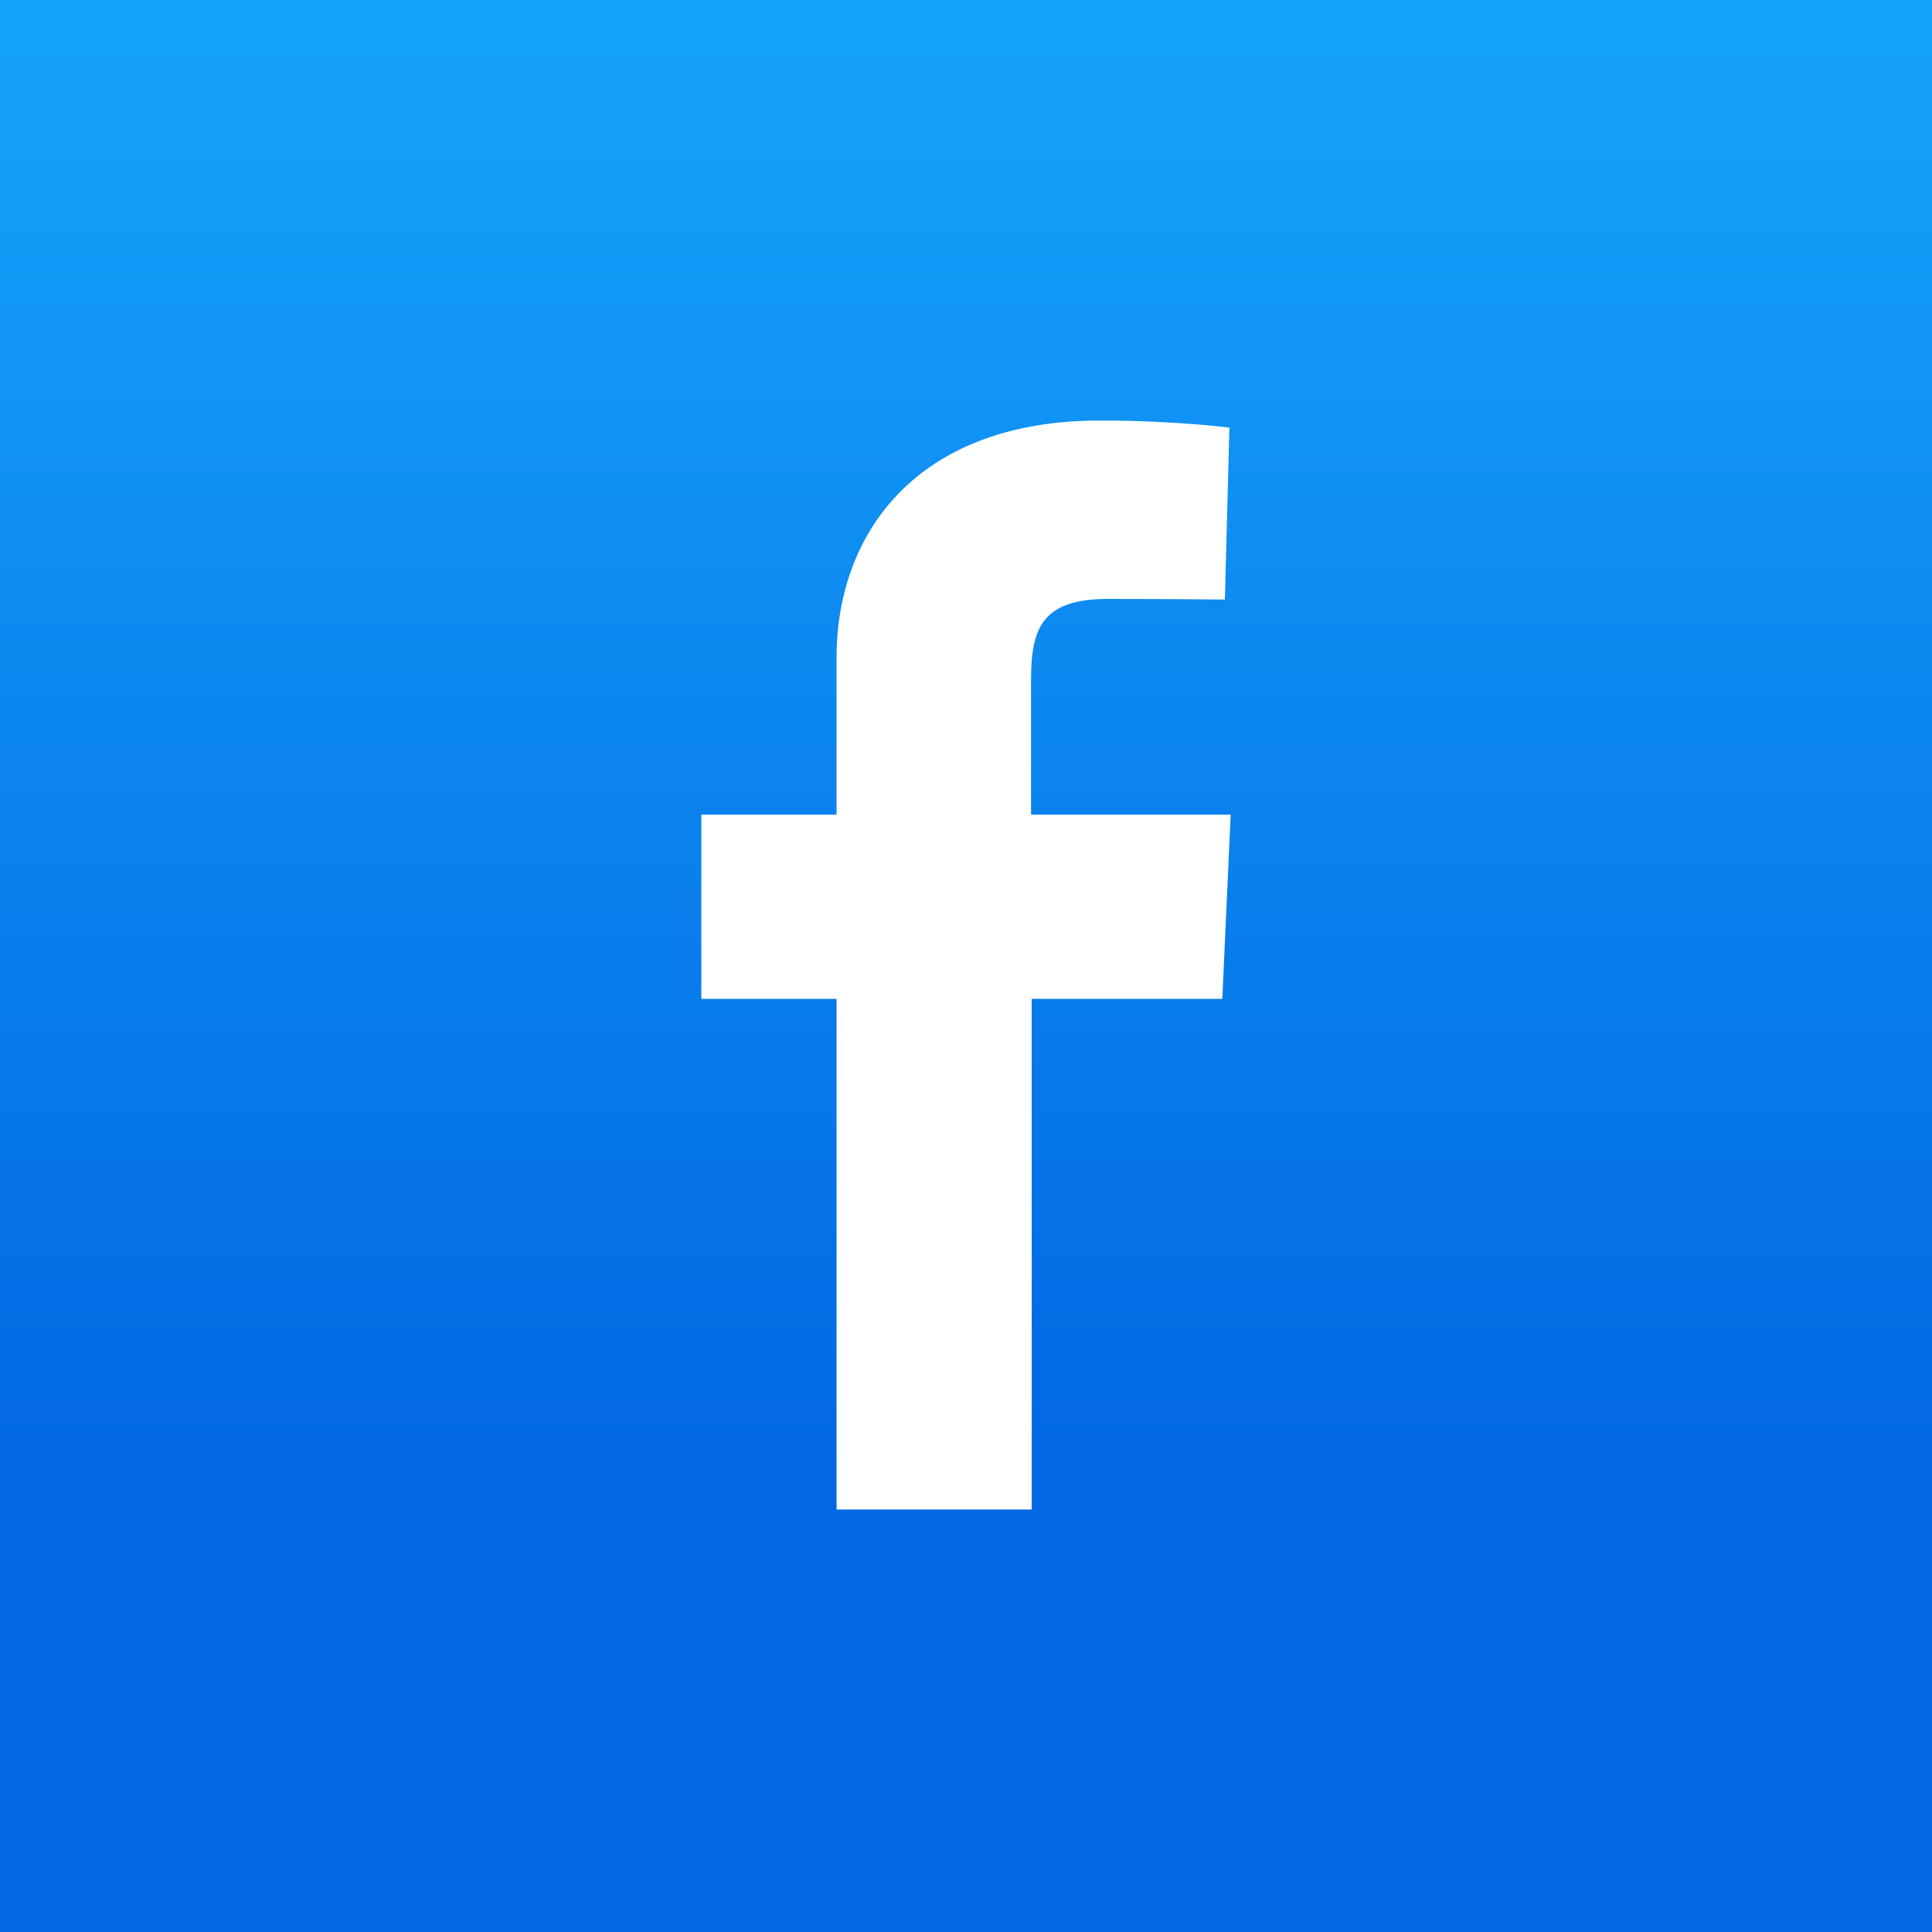 <?xml version="1.0" encoding="UTF-8"?>
<!-- Generator: Adobe Illustrator 25.4.1, SVG Export Plug-In . SVG Version: 6.00 Build 0)  -->
<svg xmlns="http://www.w3.org/2000/svg" xmlns:xlink="http://www.w3.org/1999/xlink" version="1.1" id="Layer_1" x="0px" y="0px" width="300px" height="300px" viewBox="0 0 300 300" style="enable-background:new 0 0 300 300;" xml:space="preserve">
<rect x="0" y="0" width="300" height="300" fill="#333333" stroke="none"/>
<style type="text/css">
	.st0{fill:#FF1A1A;}
	.st1{fill:#FFFFFF;}
	.st2{fill:#090341;}
	.st3{fill:url(#SVGID_1_);}
	.st4{fill-rule:evenodd;clip-rule:evenodd;fill:#D7282A;}
	.st5{fill-rule:evenodd;clip-rule:evenodd;fill:#45AC43;}
	.st6{fill-rule:evenodd;clip-rule:evenodd;fill:#5D7FBE;}
	.st7{fill-rule:evenodd;clip-rule:evenodd;fill:#F4C300;}
</style>
<linearGradient id="SVGID_1_" gradientUnits="userSpaceOnUse" x1="150" y1="-0.358" x2="150" y2="300.358">
	<stop offset="0" style="stop-color:#16A4FB"></stop>
	<stop offset="0.757" style="stop-color:#0268E3"></stop>
</linearGradient>
<rect x="-0.4" y="-0.4" class="st3" width="300.7" height="300.7"></rect>
<path class="st1" d="M129.9,234.4v-79.3h-21v-28.6h21c0,0,0-11.7,0-24.4c0-19.2,12.4-36.8,40.9-36.8c11.6,0,20.1,1.1,20.1,1.1  l-0.7,26.7c0,0-8.7-0.1-18.2-0.1c-10.3,0-11.9,4.7-11.9,12.6c0,6.2,0-13.3,0,20.9h31l-1.3,28.6h-29.6v79.3H129.9z"></path>
</svg>
